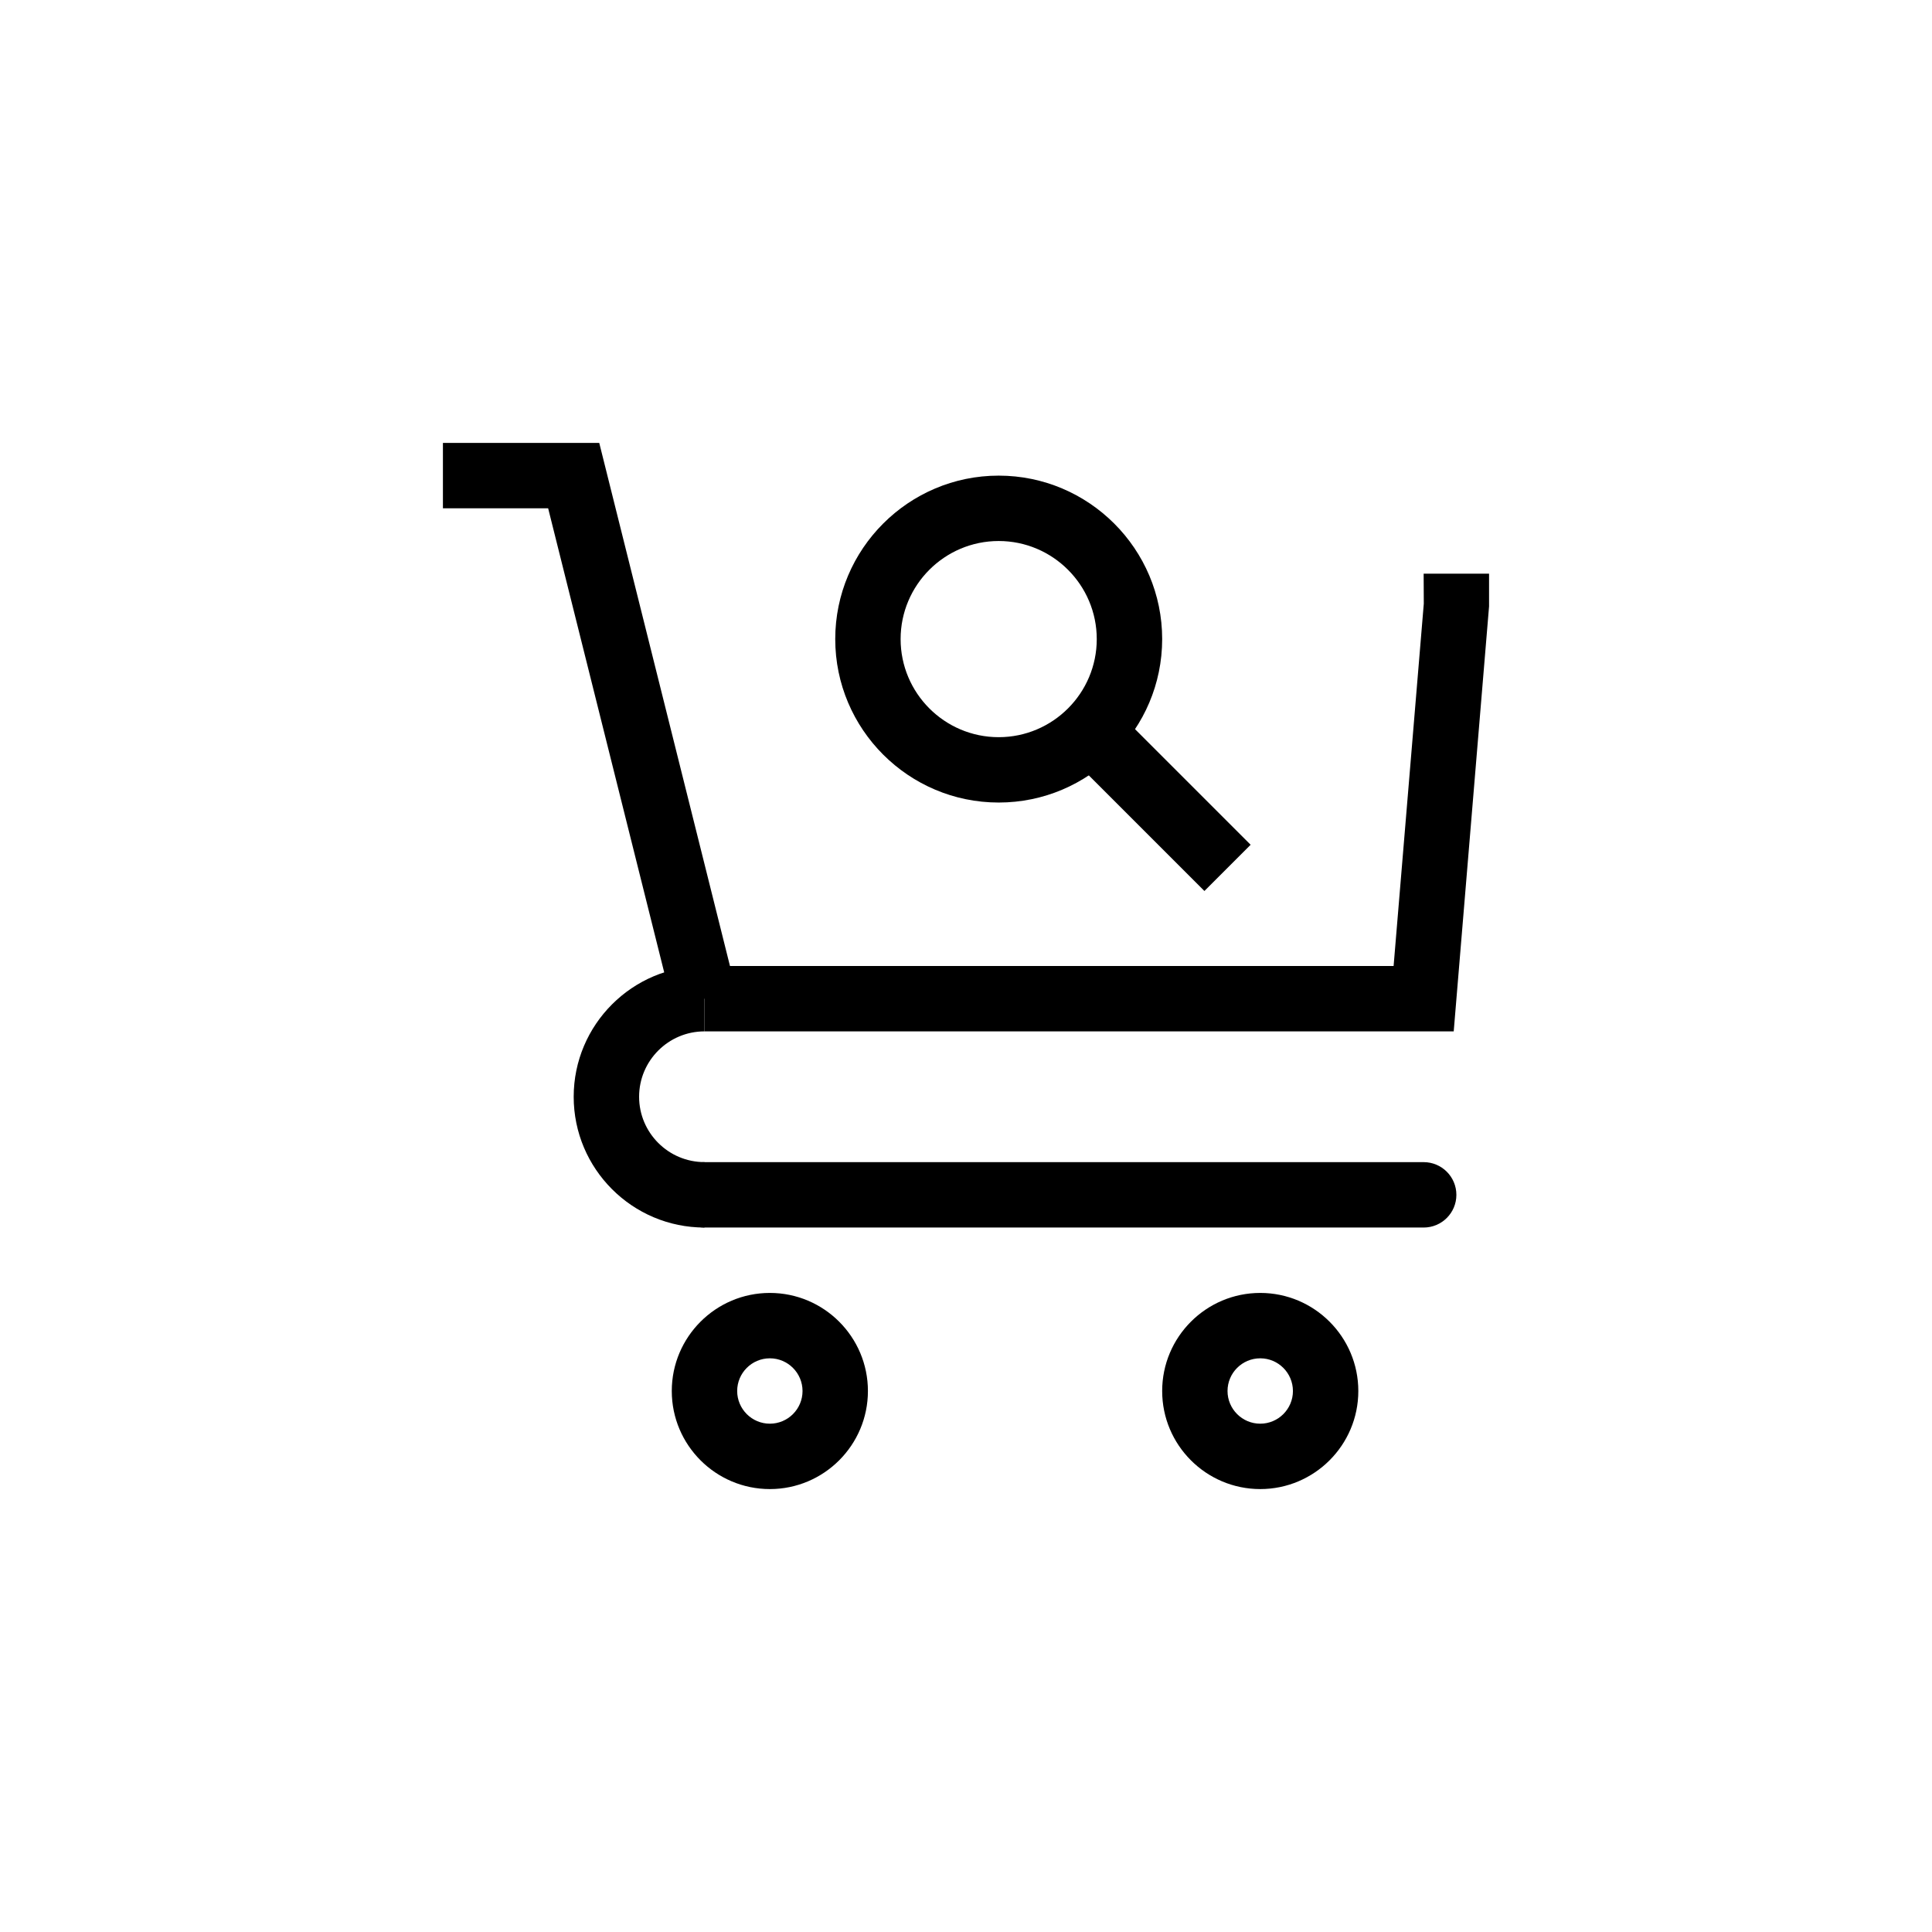 <?xml version="1.0" encoding="UTF-8"?>
<!-- The Best Svg Icon site in the world: iconSvg.co, Visit us! https://iconsvg.co -->
<svg fill="#000000" width="800px" height="800px" version="1.1" viewBox="144 144 512 512" xmlns="http://www.w3.org/2000/svg">
 <g>
  <path d="m408.66 356.68c-23.875 0-43.312-19.426-43.312-43.316 0-23.879 19.434-43.316 43.312-43.316 23.887 0 43.328 19.434 43.328 43.316-0.008 23.891-19.445 43.316-43.328 43.316zm0-69.305c-14.332 0-25.988 11.656-25.988 25.992 0 14.332 11.652 25.992 25.988 25.992 14.332 0 25.992-11.656 25.992-25.992 0-14.332-11.664-25.992-25.992-25.992z"/>
  <path d="m440.78 333.22 34.652 34.652-12.25 12.25-34.652-34.652z"/>
  <path d="m322.29 410.76-33.023-132.05h-27.887v-17.328h41.43l36.281 145.18z"/>
  <path d="m330.69 469.31c-19.113 0-34.656-15.547-34.656-34.652s15.543-34.656 34.656-34.656v17.324c-9.551 0-17.32 7.769-17.32 17.324 0 9.559 7.773 17.32 17.32 17.32z"/>
  <path d="m521.28 469.31h-190.59c-4.785 0-8.664-3.875-8.664-8.66 0-4.793 3.879-8.672 8.664-8.672h190.59c4.793 0 8.676 3.879 8.676 8.672 0 4.785-3.887 8.66-8.676 8.66z"/>
  <path d="m348.02 538.62c-14.332 0-25.992-11.652-25.992-25.988 0-14.332 11.656-25.992 25.992-25.992 14.332 0 25.988 11.656 25.988 25.992 0 14.336-11.66 25.988-25.988 25.988zm0-34.652c-4.777 0-8.66 3.883-8.66 8.664 0 4.769 3.883 8.66 8.66 8.66 4.777 0 8.66-3.883 8.66-8.66-0.004-4.781-3.883-8.664-8.66-8.664z"/>
  <path d="m477.98 538.62c-14.34 0-25.992-11.652-25.992-25.988 0-14.332 11.652-25.992 25.992-25.992 14.328 0 25.988 11.656 25.988 25.992 0 14.336-11.664 25.988-25.988 25.988zm0-34.652c-4.785 0-8.672 3.883-8.672 8.664 0 4.769 3.883 8.66 8.672 8.66 4.769 0 8.66-3.883 8.66-8.66-0.004-4.781-3.887-8.664-8.66-8.664z"/>
  <path d="m529.25 417.32h-198.56v-17.324h182.63l8-96.016-0.039-7.945h17.336v8.66z"/>
 </g>
</svg>
